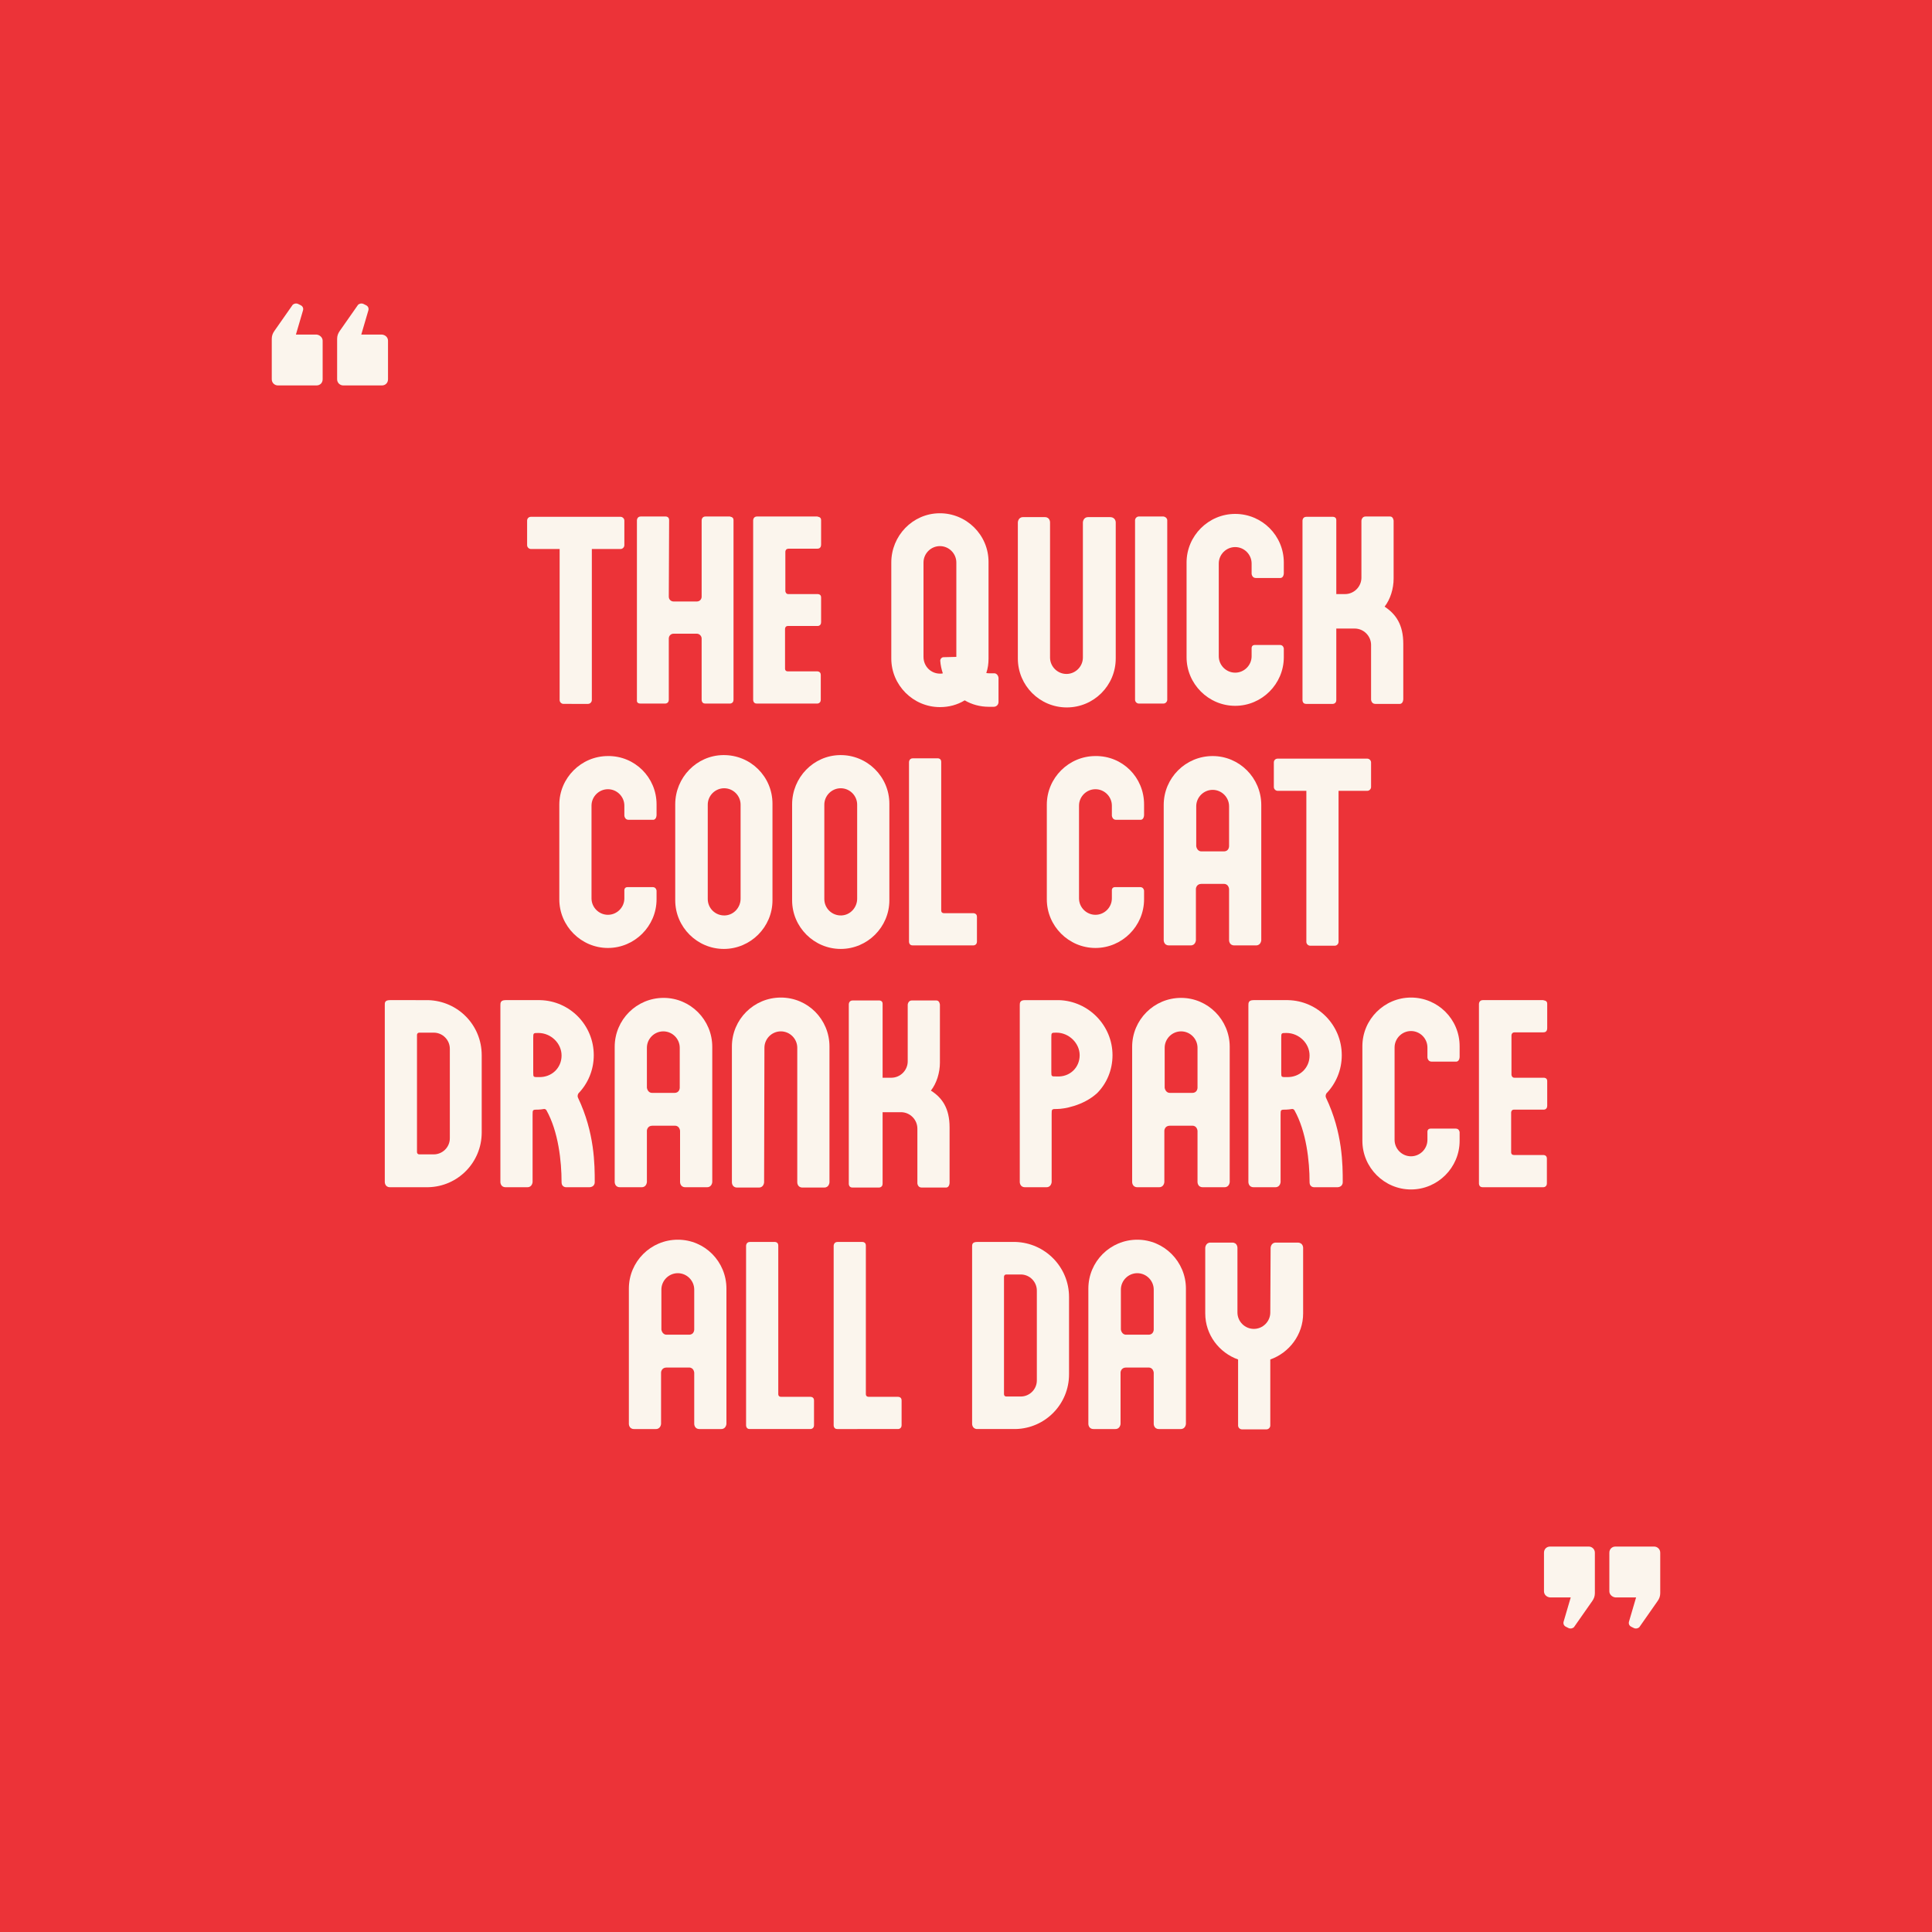 <?xml version="1.0" encoding="UTF-8"?>
<svg xmlns="http://www.w3.org/2000/svg" xmlns:xlink="http://www.w3.org/1999/xlink" version="1.1" id="a" x="0px" y="0px" viewBox="0 0 600 600" style="enable-background:new 0 0 600 600;" xml:space="preserve">
<style type="text/css">
	.st0{fill:#EC3338;}
	.st1{fill:#FBF5ED;}
</style>
<rect class="st0" width="600" height="600"></rect>
<g>
	<g>
		<path class="st1" d="M193.9,161.7v7.6c0,0.6-0.5,1.2-1.2,1.2h-8.9v46.9c0,0.6-0.5,1.2-1.2,1.2H175c-0.6,0-1.2-0.5-1.2-1.2v-46.9    h-8.9c-0.6,0-1.2-0.5-1.2-1.2v-7.6c0-0.7,0.5-1.2,1.2-1.2h27.8C193.3,160.5,193.9,161,193.9,161.7L193.9,161.7z"></path>
		<path class="st1" d="M227.8,161.5v55.8c0,1.2-1.1,1.2-1.1,1.2H219c-1.2,0-1.1-1.3-1.1-1.3l0-18.9c0-0.8-0.7-1.5-1.5-1.5h-7.2    c-0.9,0-1.5,0.7-1.5,1.5v19c0,1.2-1.1,1.2-1.1,1.2h-7.7c-1.2,0-1.1-0.9-1.1-0.9l0-56c0,0,0-1.2,1.2-1.2h7.6c0,0,1.2-0.1,1.2,1.1    l-0.1,23.8c0,0.9,0.7,1.5,1.5,1.5h7.2c0.9,0,1.5-0.7,1.5-1.5l0-23.7c0,0,0-1.2,1.2-1.2h7.6C226.6,160.5,227.8,160.4,227.8,161.5    L227.8,161.5z"></path>
		<path class="st1" d="M255,161.5v7.6c0,1.2-0.8,1.3-1.2,1.3c-0.4,0-7.8,0-8.9,0c-1.1,0-1,1.1-1,1.1v12.1c0,0,0.1,0.9,0.9,0.9h9.2    c0,0,1,0,1,1v7.7c0,1.2-1,1.2-1,1.2h-9.3c-0.9,0-0.9,0.9-0.9,0.9v12.3c0,0-0.1,0.9,0.9,0.9h9c0,0,1.2-0.1,1.2,1.1v7.7    c0,1.2-1.1,1.2-1.1,1.2H235c-1.2,0-1.1-1.3-1.1-1.3l0-55.6c0,0,0-1.2,1.2-1.2l18.7,0C253.8,160.5,255,160.4,255,161.5L255,161.5z"></path>
		<path class="st1" d="M310.1,210.5v7.5c0,0.8-0.6,1.5-1.5,1.5h-1.5c-2.7,0-5.3-0.7-7.5-2c-2.3,1.4-4.9,2.1-7.7,2.1    c-8.3,0-15.1-6.8-15.1-15.1v-29.8c0-8.3,6.6-15.2,14.9-15.3c8.4-0.1,15.3,6.7,15.3,15.1v30c0,1.6-0.2,3.1-0.7,4.5    c0.3,0.1,0.7,0.1,1,0.1h1.3C309.4,209,310,209.7,310.1,210.5L310.1,210.5z M292.1,209.2c0.2,0,0.5,0,0.7-0.1    c-0.4-1.2-0.7-2.5-0.8-3.9c0-0.6,0.5-1.1,1-1.1l4-0.1v-29.3c0-2.8-2.3-5.1-5.1-5.1s-5.1,2.3-5.1,5.1v29.3    C286.8,207,289.2,209.3,292.1,209.2L292.1,209.2z"></path>
		<path class="st1" d="M346.5,162.2v42.3c0,8.4-6.8,15.2-15.2,15.2s-15.2-6.8-15.2-15.2l0-42.3c0,0,0.1-1.6,1.6-1.6h6.8    c1.6,0,1.6,1.6,1.6,1.6v42c0,2.8,2.3,5.1,5.1,5.1c2.8,0,5.1-2.3,5.1-5.1v-42c0,0,0.1-1.6,1.6-1.6h6.8    C346.5,160.6,346.5,162.2,346.5,162.2L346.5,162.2z"></path>
		<path class="st1" d="M362.5,161.6v55.7c0,0.6-0.5,1.2-1.2,1.2h-7.6c-0.6,0-1.2-0.5-1.2-1.2v-55.7c0-0.6,0.5-1.2,1.2-1.2h7.6    C362,160.5,362.5,161,362.5,161.6z"></path>
		<path class="st1" d="M398.7,174.7v3.3c0,0,0,1.5-1.1,1.5h-7.6c-1.2,0-1.3-1.3-1.3-1.3V175c0-2.8-2.3-5.1-5.1-5.1s-5.1,2.3-5.1,5.1    v28.8c0,2.8,2.3,5.1,5.1,5.1s5.1-2.3,5.1-5.1v-2.6c0,0,0-0.9,1-0.9h7.8c1.1,0,1.2,1.1,1.2,1.1v2.7c0,8.3-6.8,15.1-15.1,15.1    s-15.1-6.8-15.1-15.1v-29.4c0-8.3,6.8-15.1,15.1-15.1C391.9,159.6,398.7,166.3,398.7,174.7L398.7,174.7z"></path>
		<path class="st1" d="M435.8,199.9v17.2c0,0,0,1.5-1.1,1.5h-7.6c-1.2,0-1.3-1.3-1.3-1.3v-17c0-2.8-2.3-5.1-5.1-5.1    c-0.2,0-5.7,0-5.7,0v22.2c0,1.2-1.1,1.2-1.1,1.2h-8.3c-1.2,0-1.1-1.3-1.1-1.3l0-55.6c0,0,0-1.2,1.2-1.2h8.1c0,0,1.2-0.1,1.2,1v23    h2.7c2.8,0,5.1-2.3,5.1-5.1v-17.7c0,0,0.1-1.3,1.3-1.3h7.6c1,0,1.1,1.3,1.1,1.3v18c0,3.1-1,6.4-2.8,8.7    C433.5,190.7,435.8,194,435.8,199.9L435.8,199.9z"></path>
		<path class="st1" d="M203.9,249.8v3.3c0,0,0,1.5-1.1,1.5h-7.6c-1.2,0-1.3-1.3-1.3-1.3v-3.1c0-2.8-2.3-5.1-5.1-5.1    s-5.1,2.3-5.1,5.1v28.8c0,2.8,2.3,5.1,5.1,5.1s5.1-2.3,5.1-5.1v-2.6c0,0,0-0.9,1-0.9h7.8c1.1,0,1.2,1.1,1.2,1.1v2.7    c0,8.3-6.8,15.1-15.1,15.1s-15.1-6.8-15.1-15.1v-29.4c0-8.3,6.8-15.1,15.1-15.1C197.1,234.7,203.9,241.4,203.9,249.8L203.9,249.8z    "></path>
		<path class="st1" d="M239.9,249.6v30c0,8.3-6.8,15.1-15.1,15.1s-15.1-6.8-15.1-15.1v-29.8c0-8.3,6.6-15.2,14.9-15.3    C233.1,234.4,239.9,241.2,239.9,249.6L239.9,249.6z M230,249.9c0-2.8-2.3-5.1-5.1-5.1s-5.1,2.3-5.1,5.1v29.3    c0,2.9,2.4,5.2,5.3,5.1c2.8-0.1,4.9-2.5,4.9-5.2V249.9L230,249.9z"></path>
		<path class="st1" d="M276.2,249.6v30c0,8.3-6.8,15.1-15.1,15.1s-15.1-6.8-15.1-15.1v-29.8c0-8.3,6.6-15.2,14.9-15.3    C269.3,234.4,276.2,241.2,276.2,249.6L276.2,249.6z M266.2,249.9c0-2.8-2.3-5.1-5.1-5.1s-5.1,2.3-5.1,5.1v29.3    c0,2.9,2.4,5.2,5.3,5.1c2.8-0.1,4.9-2.5,4.9-5.2L266.2,249.9L266.2,249.9z"></path>
		<path class="st1" d="M303.4,284.7v7.7c0,1.2-1.1,1.2-1.1,1.2h-18.9c-1.2,0-1.1-1.3-1.1-1.3l0-55.6c0,0,0-1.2,1.2-1.2l7.6,0    c0,0,1.2-0.1,1.2,1.1v46.1c0,0-0.1,0.9,0.9,0.9h9C302.1,283.6,303.4,283.5,303.4,284.7L303.4,284.7z"></path>
		<path class="st1" d="M355.3,249.8v3.3c0,0,0,1.5-1.1,1.5h-7.6c-1.2,0-1.3-1.3-1.3-1.3v-3.1c0-2.8-2.3-5.1-5.1-5.1    s-5.1,2.3-5.1,5.1v28.8c0,2.8,2.3,5.1,5.1,5.1s5.1-2.3,5.1-5.1v-2.6c0,0,0-0.9,1-0.9h7.8c1.1,0,1.2,1.1,1.2,1.1v2.7    c0,8.3-6.8,15.1-15.1,15.1s-15.1-6.8-15.1-15.1v-29.4c0-8.3,6.8-15.1,15.1-15.1C348.6,234.7,355.3,241.4,355.3,249.8L355.3,249.8z    "></path>
		<path class="st1" d="M391.7,250l0,42c0,0-0.1,1.6-1.6,1.6h-6.8c-1.6,0-1.6-1.6-1.6-1.6v-15.9c0,0-0.1-1.6-1.6-1.6h-7    c-1.6,0-1.7,1.5-1.7,1.5v16c0,0-0.1,1.6-1.6,1.6H363c-1.6,0-1.6-1.6-1.6-1.6v-42c0-8.4,6.8-15.2,15.2-15.2    C384.9,234.8,391.7,241.6,391.7,250L391.7,250z M381.7,250.4c0-2.8-2.3-5.1-5.1-5.1s-5.1,2.3-5.1,5.1v12.4c0,0,0.2,1.6,1.6,1.6h7    c1.6,0,1.6-1.6,1.6-1.6L381.7,250.4L381.7,250.4z"></path>
		<path class="st1" d="M425.8,236.8v7.6c0,0.6-0.5,1.2-1.2,1.2h-8.9v46.9c0,0.6-0.5,1.2-1.2,1.2h-7.6c-0.6,0-1.2-0.5-1.2-1.2v-46.9    h-8.9c-0.6,0-1.2-0.5-1.2-1.2v-7.6c0-0.7,0.5-1.2,1.2-1.2h27.8C425.2,235.6,425.8,236.1,425.8,236.8L425.8,236.8z"></path>
		<path class="st1" d="M149.6,327.7v24c0,9.3-7.4,16.8-16.6,17v0h-11.9c-1.6,0-1.6-1.6-1.6-1.6v-54.9c0-0.7-0.1-1.6,1.6-1.6H133v0    C142.3,310.9,149.6,318.4,149.6,327.7L149.6,327.7z M139.7,325.7c0-2.7-2.2-5-5-5h-4.5c-0.4,0-0.7,0.3-0.7,0.7v36.4    c0,0.4,0.3,0.7,0.7,0.7h4.5c2.7,0,5-2.2,5-5V325.7L139.7,325.7z"></path>
		<path class="st1" d="M179.5,340.9c5.2,10.9,5.2,20.9,5.2,26.2c0,1.6-1.6,1.6-1.6,1.6h-7.1c0,0-1.6,0.2-1.6-1.6    c0-6.5-1-15.7-4.7-22.3c-0.1-0.2-0.4-0.4-0.7-0.4c-0.5,0.1-1.5,0.2-1.8,0.2c-1.8,0-1.8,0-1.8,1.6l0,20.9c0,0-0.1,1.6-1.6,1.6h-6.8    c-1.6,0-1.6-1.6-1.6-1.6v-54.9c0-0.7,0-1.6,1.6-1.6h10.7v0c9.3,0.2,16.7,7.8,16.7,17.1c0,4.6-1.8,8.8-4.8,11.9    C179.6,339.8,179.2,340.1,179.5,340.9L179.5,340.9z M174.4,327.8c0-3.8-3.3-7-7.2-7c-1.6,0-1.6,0-1.6,1.6v10.6    c0,1.6,0,1.5,1.8,1.5C171.3,334.6,174.4,331.7,174.4,327.8L174.4,327.8z"></path>
		<path class="st1" d="M221.2,325.1l0,42c0,0-0.1,1.6-1.6,1.6h-6.8c-1.6,0-1.6-1.6-1.6-1.6v-15.9c0,0-0.1-1.6-1.6-1.6h-7    c-1.6,0-1.7,1.5-1.7,1.5v16c0,0-0.1,1.6-1.6,1.6h-6.8c-1.6,0-1.6-1.6-1.6-1.6v-42c0-8.4,6.8-15.2,15.2-15.2    C214.4,309.9,221.2,316.7,221.2,325.1L221.2,325.1z M211.1,325.4c0-2.8-2.3-5.1-5.1-5.1s-5.1,2.3-5.1,5.1v12.4    c0,0,0.2,1.6,1.6,1.6h7c1.6,0,1.6-1.6,1.6-1.6L211.1,325.4L211.1,325.4z"></path>
		<path class="st1" d="M257.6,325l0,42.2c0,0-0.1,1.6-1.6,1.6h-6.8c-1.6,0-1.6-1.6-1.6-1.6v-41.8c0-2.8-2.3-5.1-5.1-5.1    s-5.1,2.3-5.1,5.1l-0.1,41.8c0,0-0.1,1.6-1.6,1.6h-6.8c-1.6,0-1.6-1.6-1.6-1.6V325c0-8.4,6.8-15.2,15.2-15.2    S257.6,316.6,257.6,325z"></path>
		<path class="st1" d="M294.9,350.1v17.2c0,0,0,1.5-1.1,1.5h-7.6c-1.2,0-1.3-1.3-1.3-1.3v-17c0-2.8-2.3-5.1-5.1-5.1    c-0.2,0-5.7,0-5.7,0v22.2c0,1.2-1.1,1.2-1.1,1.2h-8.3c-1.2,0-1.1-1.3-1.1-1.3l0-55.6c0,0,0-1.2,1.2-1.2h8.1c0,0,1.2-0.1,1.2,1v23    h2.7c2.8,0,5.1-2.3,5.1-5.1V312c0,0,0.1-1.3,1.3-1.3h7.6c1,0,1.1,1.3,1.1,1.3v18c0,3.1-1,6.4-2.8,8.7    C292.6,340.9,294.9,344.2,294.9,350.1L294.9,350.1z"></path>
		<path class="st1" d="M345.5,327.7c0,4.6-1.8,8.8-4.8,11.8c-4.4,4-10.5,4.9-12.3,4.9c-1.8,0-1.8,0-1.8,1.6l0,21.1    c0,0-0.1,1.6-1.6,1.6h-6.7c-1.6,0-1.6-1.6-1.6-1.6v-54.9c0-0.7,0-1.6,1.6-1.6c0.8,0,10.6,0,10.6,0v0    C338.1,310.9,345.5,318.5,345.5,327.7L345.5,327.7z M335.3,327.7c0-3.7-3.3-7-7.2-7c-1.6,0-1.6,0-1.6,1.6v10.5    c0,1.6,0,1.5,1.8,1.5C332.2,334.5,335.3,331.6,335.3,327.7L335.3,327.7z"></path>
		<path class="st1" d="M381.9,325.1l0,42c0,0-0.1,1.6-1.6,1.6h-6.8c-1.6,0-1.6-1.6-1.6-1.6v-15.9c0,0-0.1-1.6-1.6-1.6h-7    c-1.6,0-1.7,1.5-1.7,1.5v16c0,0-0.1,1.6-1.6,1.6h-6.8c-1.6,0-1.6-1.6-1.6-1.6v-42c0-8.4,6.8-15.2,15.2-15.2    C375.1,309.9,381.9,316.7,381.9,325.1L381.9,325.1z M371.9,325.4c0-2.8-2.3-5.1-5.1-5.1s-5.1,2.3-5.1,5.1v12.4    c0,0,0.2,1.6,1.6,1.6h7c1.6,0,1.6-1.6,1.6-1.6L371.9,325.4L371.9,325.4z"></path>
		<path class="st1" d="M411.8,340.9c5.2,10.9,5.2,20.9,5.2,26.2c0,1.6-1.6,1.6-1.6,1.6h-7.1c0,0-1.6,0.2-1.6-1.6    c0-6.5-1-15.7-4.7-22.3c-0.1-0.2-0.4-0.4-0.7-0.4c-0.5,0.1-1.5,0.2-1.8,0.2c-1.8,0-1.8,0-1.8,1.6l0,20.9c0,0-0.1,1.6-1.6,1.6h-6.8    c-1.6,0-1.6-1.6-1.6-1.6v-54.9c0-0.7,0-1.6,1.6-1.6h10.7v0c9.3,0.2,16.7,7.8,16.7,17.1c0,4.6-1.8,8.8-4.8,11.9    C411.9,339.8,411.5,340.1,411.8,340.9L411.8,340.9z M406.7,327.8c0-3.8-3.3-7-7.2-7c-1.6,0-1.6,0-1.6,1.6v10.6    c0,1.6,0,1.5,1.8,1.5C403.6,334.6,406.7,331.7,406.7,327.8L406.7,327.8z"></path>
		<path class="st1" d="M453.3,324.9v3.3c0,0,0,1.5-1.1,1.5h-7.6c-1.2,0-1.3-1.3-1.3-1.3v-3.1c0-2.8-2.3-5.1-5.1-5.1    s-5.1,2.3-5.1,5.1V354c0,2.8,2.3,5.1,5.1,5.1s5.1-2.3,5.1-5.1v-2.6c0,0,0-0.9,1-0.9h7.8c1.1,0,1.2,1.1,1.2,1.1v2.7    c0,8.3-6.8,15.1-15.1,15.1s-15.1-6.8-15.1-15.1v-29.4c0-8.3,6.8-15.1,15.1-15.1C446.5,309.8,453.3,316.5,453.3,324.9L453.3,324.9z    "></path>
		<path class="st1" d="M480.5,311.7v7.6c0,1.2-0.8,1.3-1.2,1.3c-0.4,0-7.8,0-8.9,0c-1.1,0-1,1.1-1,1.1v12.1c0,0,0.1,0.9,0.9,0.9h9.2    c0,0,1,0,1,1v7.7c0,1.2-1,1.2-1,1.2h-9.3c-0.9,0-0.9,0.9-0.9,0.9v12.3c0,0-0.1,0.9,0.9,0.9h9c0,0,1.2-0.1,1.2,1.1v7.7    c0,1.2-1.1,1.2-1.1,1.2h-18.9c-1.2,0-1.1-1.3-1.1-1.3l0-55.6c0,0,0-1.2,1.2-1.2l18.7,0C479.3,310.7,480.5,310.6,480.5,311.7    L480.5,311.7z"></path>
		<path class="st1" d="M225.6,400.2l0,42c0,0-0.1,1.6-1.6,1.6h-6.8c-1.6,0-1.6-1.6-1.6-1.6v-15.9c0,0-0.1-1.6-1.6-1.6h-7    c-1.6,0-1.7,1.5-1.7,1.5v16c0,0-0.1,1.6-1.6,1.6h-6.8c-1.6,0-1.6-1.6-1.6-1.6v-42c0-8.4,6.8-15.2,15.2-15.2    C218.9,385,225.6,391.8,225.6,400.2L225.6,400.2z M215.6,400.5c0-2.8-2.3-5.1-5.1-5.1s-5.1,2.3-5.1,5.1v12.4c0,0,0.2,1.6,1.6,1.6    h7c1.6,0,1.6-1.6,1.6-1.6L215.6,400.5L215.6,400.5z"></path>
		<path class="st1" d="M252.8,434.9v7.7c0,1.2-1.1,1.2-1.1,1.2h-18.9c-1.2,0-1.1-1.3-1.1-1.3l0-55.6c0,0,0-1.2,1.2-1.2l7.6,0    c0,0,1.2-0.1,1.2,1.1v46.1c0,0-0.1,0.9,0.9,0.9h9C251.6,433.8,252.8,433.7,252.8,434.9L252.8,434.9z"></path>
		<path class="st1" d="M280,434.9v7.7c0,1.2-1.1,1.2-1.1,1.2H260c-1.2,0-1.1-1.3-1.1-1.3l0-55.6c0,0,0-1.2,1.2-1.2l7.6,0    c0,0,1.2-0.1,1.2,1.1v46.1c0,0-0.1,0.9,0.9,0.9h9C278.8,433.8,280,433.7,280,434.9L280,434.9z"></path>
		<path class="st1" d="M332,402.8v24c0,9.3-7.4,16.8-16.6,17v0h-11.9c-1.6,0-1.6-1.6-1.6-1.6v-54.9c0-0.7-0.1-1.6,1.6-1.6h11.9v0    C324.6,386,332,393.5,332,402.8L332,402.8z M322,400.8c0-2.7-2.2-5-5-5h-4.5c-0.4,0-0.7,0.3-0.7,0.7V433c0,0.4,0.3,0.7,0.7,0.7    h4.5c2.7,0,5-2.2,5-5V400.8L322,400.8z"></path>
		<path class="st1" d="M368.3,400.2l0,42c0,0-0.1,1.6-1.6,1.6h-6.8c-1.6,0-1.6-1.6-1.6-1.6v-15.9c0,0-0.1-1.6-1.6-1.6h-7    c-1.6,0-1.7,1.5-1.7,1.5v16c0,0-0.1,1.6-1.6,1.6h-6.8c-1.6,0-1.6-1.6-1.6-1.6v-42c0-8.4,6.8-15.2,15.2-15.2    C361.5,385,368.3,391.8,368.3,400.2L368.3,400.2z M358.3,400.5c0-2.8-2.3-5.1-5.1-5.1s-5.1,2.3-5.1,5.1v12.4c0,0,0.2,1.6,1.6,1.6    h7c1.6,0,1.6-1.6,1.6-1.6L358.3,400.5L358.3,400.5z"></path>
		<path class="st1" d="M404.7,387.5v20.4c0,6.6-4.3,12.2-10.2,14.3v20.5c0,0.6-0.5,1.2-1.2,1.2h-7.6c-0.6,0-1.2-0.5-1.2-1.2v-20.5    c-5.9-2.1-10.2-7.7-10.2-14.3l0-20.4c0,0,0.1-1.6,1.6-1.6h6.8c1.6,0,1.6,1.6,1.6,1.6v20.1c0,2.8,2.3,5.1,5.1,5.1    c2.8,0,5.1-2.3,5.1-5.1l0.1-20.1c0,0,0.1-1.6,1.6-1.6h6.8C404.7,385.9,404.7,387.5,404.7,387.5L404.7,387.5z"></path>
	</g>
	<g>
		<path class="st1" d="M100.2,105.8v12c0,1.1-0.8,1.9-1.9,1.9h-12c-1,0-1.9-0.8-1.9-1.9v-12.6c0-0.9,0.3-1.7,0.8-2.4l5.6-8    c0.1-0.2,0.3-0.3,0.5-0.4c0.4-0.2,0.9-0.2,1.3,0l0.8,0.4c0.6,0.3,0.9,0.9,0.7,1.6l-2.2,7.5h6.4C99.3,104,100.2,104.8,100.2,105.8    L100.2,105.8z M120.5,105.8v12c0,1.1-0.8,1.9-1.9,1.9h-12c-1,0-1.9-0.8-1.9-1.9v-12.6c0-0.9,0.3-1.7,0.8-2.4l5.6-8    c0.1-0.2,0.3-0.3,0.5-0.4c0.4-0.2,0.9-0.2,1.3,0l0.8,0.4c0.6,0.3,0.9,0.9,0.7,1.6l-2.2,7.5h6.4C119.7,104,120.5,104.8,120.5,105.8    L120.5,105.8z"></path>
		<path class="st1" d="M499.8,494.2v-12c0-1.1,0.8-1.9,1.9-1.9h12c1,0,1.9,0.8,1.9,1.9v12.6c0,0.9-0.3,1.7-0.8,2.4l-5.6,8    c-0.1,0.2-0.3,0.3-0.5,0.4c-0.4,0.2-0.9,0.2-1.3,0l-0.8-0.4c-0.6-0.3-0.9-0.9-0.7-1.6l2.2-7.5h-6.4    C500.7,496,499.8,495.2,499.8,494.2L499.8,494.2z M479.5,494.2v-12c0-1.1,0.8-1.9,1.9-1.9h12c1,0,1.9,0.8,1.9,1.9v12.6    c0,0.9-0.3,1.7-0.8,2.4l-5.6,8c-0.1,0.2-0.3,0.3-0.5,0.4c-0.4,0.2-0.9,0.2-1.3,0l-0.8-0.4c-0.6-0.3-0.9-0.9-0.7-1.6l2.2-7.5h-6.4    C480.3,496,479.5,495.2,479.5,494.2L479.5,494.2z"></path>
	</g>
</g>
</svg>
